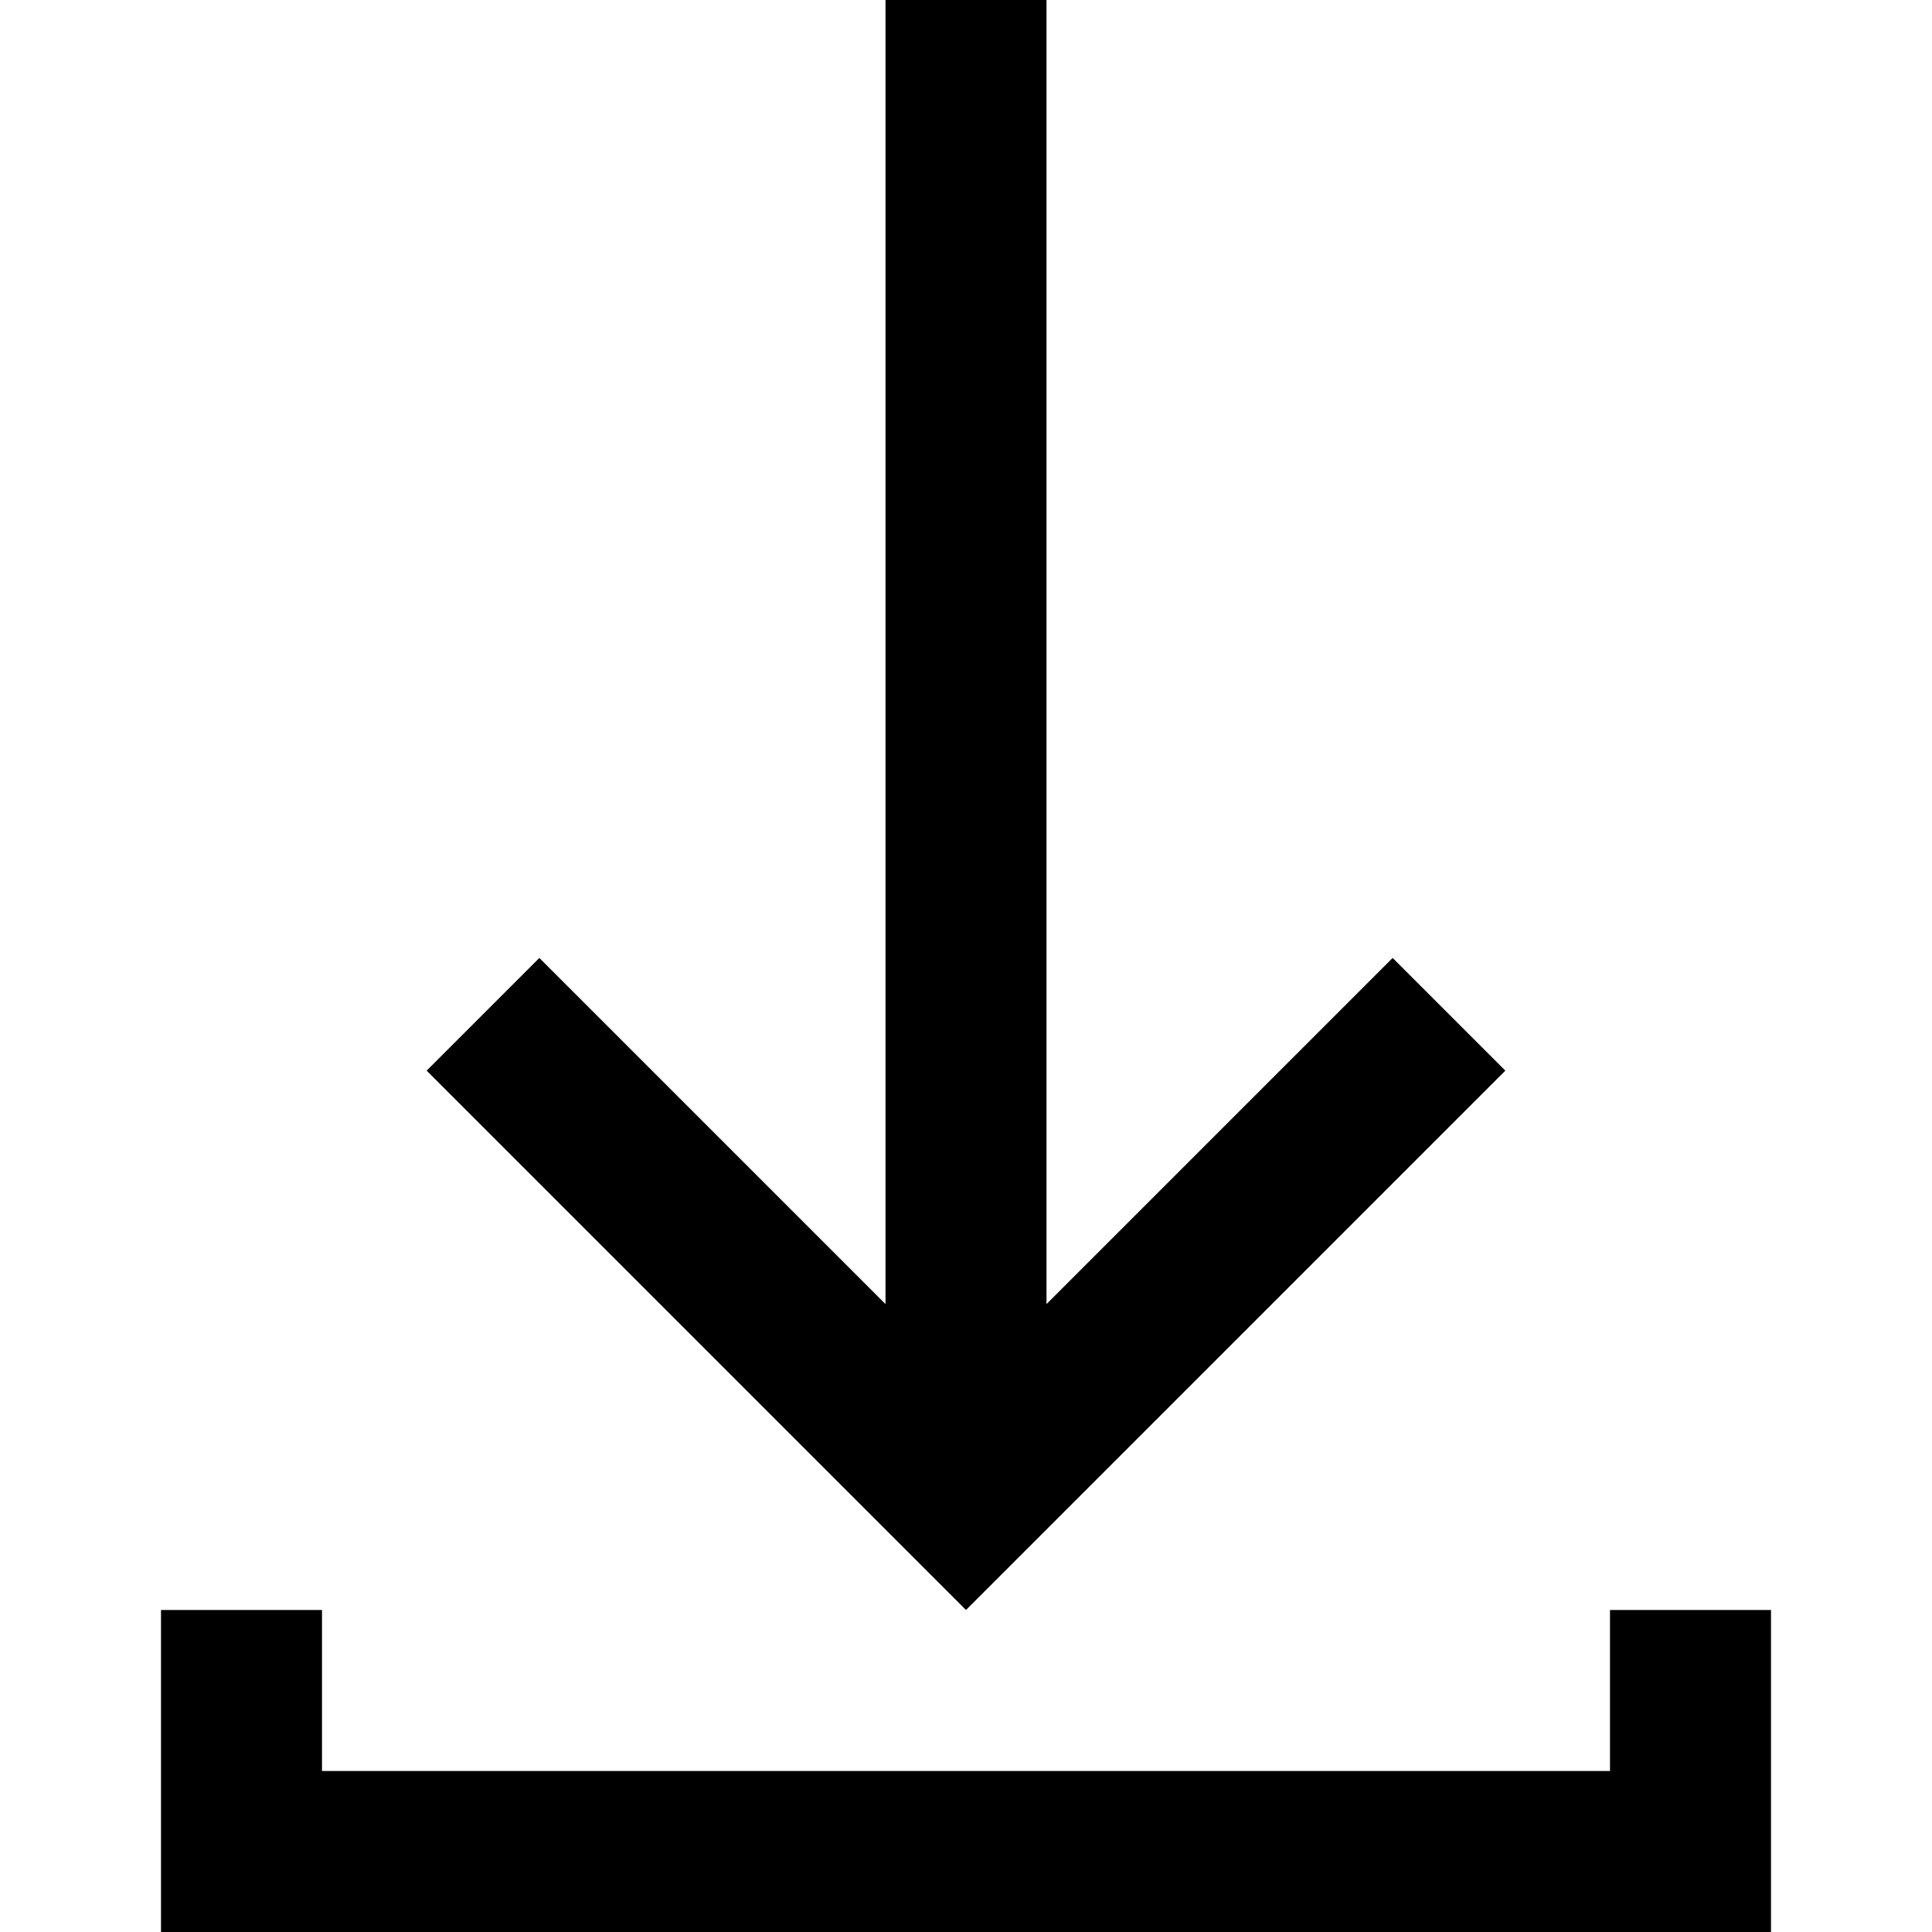<svg xmlns="http://www.w3.org/2000/svg" viewBox="0 0 24 24" fill="currentColor" width="100%" height="100%"><path d="M6.7 11.9l-1.4 1.4L12 20l6.7-6.7-1.4-1.4-4.3 4.3V0h-2v16.2l-4.3-4.3zM20 20v2H4v-2H2v4h20v-4h-2z"></path></svg>